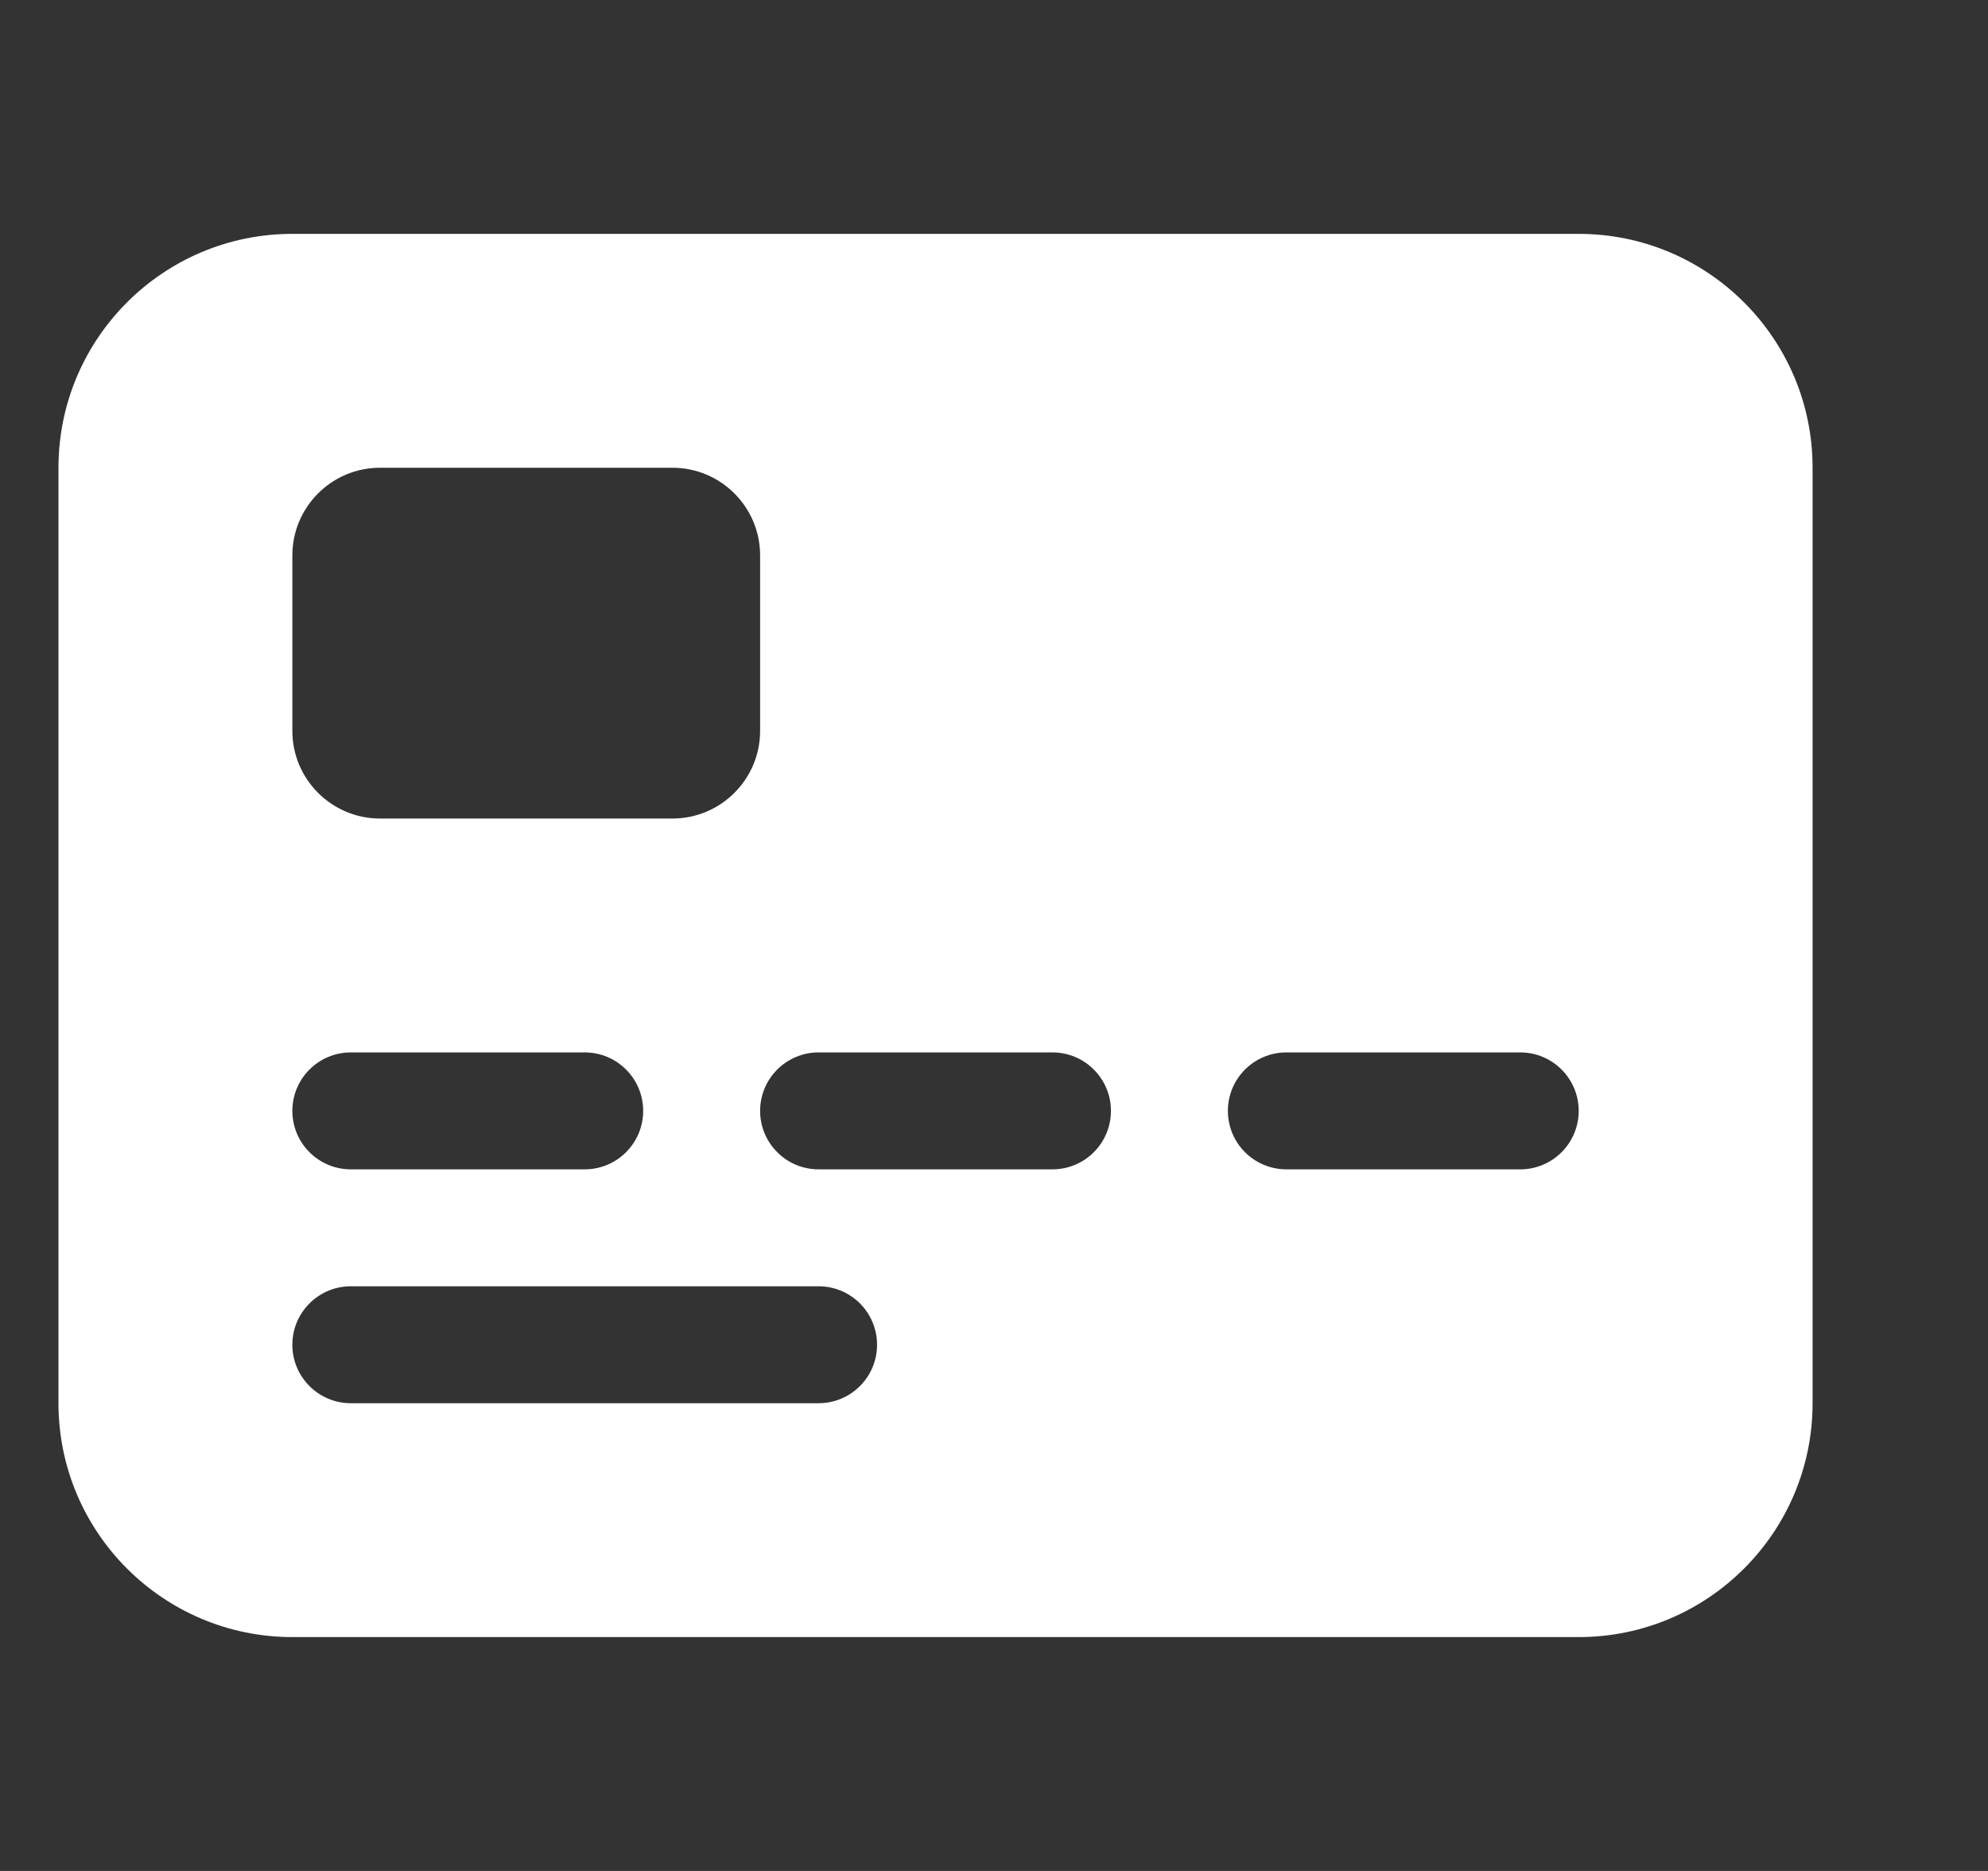 <svg width="17" height="16" viewBox="0 0 17 16" fill="none" xmlns="http://www.w3.org/2000/svg">
<rect x="0" y="0" width="17" height="16" fill="#333333" stroke="none"/>
<path fill-rule="evenodd" clip-rule="evenodd" d="M13.5 2C14.604 2 15.5 2.896 15.5 4V12C15.5 13.104 14.604 14 13.5 14H2.5C1.396 14 0.5 13.104 0.5 12V4C0.5 2.896 1.396 2 2.5 2H13.5ZM7.5 11.5C7.5 11.224 7.276 11 7 11H3C2.724 11 2.5 11.224 2.5 11.5C2.5 11.776 2.724 12 3 12H7C7.276 12 7.5 11.776 7.5 11.5ZM5.5 9.5C5.5 9.224 5.276 9 5 9H3C2.724 9 2.5 9.224 2.5 9.5C2.5 9.776 2.724 10 3 10H5C5.276 10 5.5 9.776 5.5 9.5ZM9 9H7C6.724 9 6.5 9.224 6.5 9.5C6.5 9.776 6.724 10 7 10H9C9.276 10 9.5 9.776 9.5 9.5C9.5 9.224 9.276 9 9 9ZM13 9H11C10.724 9 10.5 9.224 10.5 9.5C10.5 9.776 10.724 10 11 10H13C13.276 10 13.5 9.776 13.5 9.5C13.5 9.224 13.276 9 13 9ZM5.75 4H3.25C2.836 4 2.5 4.336 2.5 4.75V6.25C2.5 6.664 2.836 7 3.25 7H5.75C6.164 7 6.5 6.664 6.5 6.25V4.75C6.5 4.336 6.164 4 5.75 4Z" fill="white"/>
</svg>
